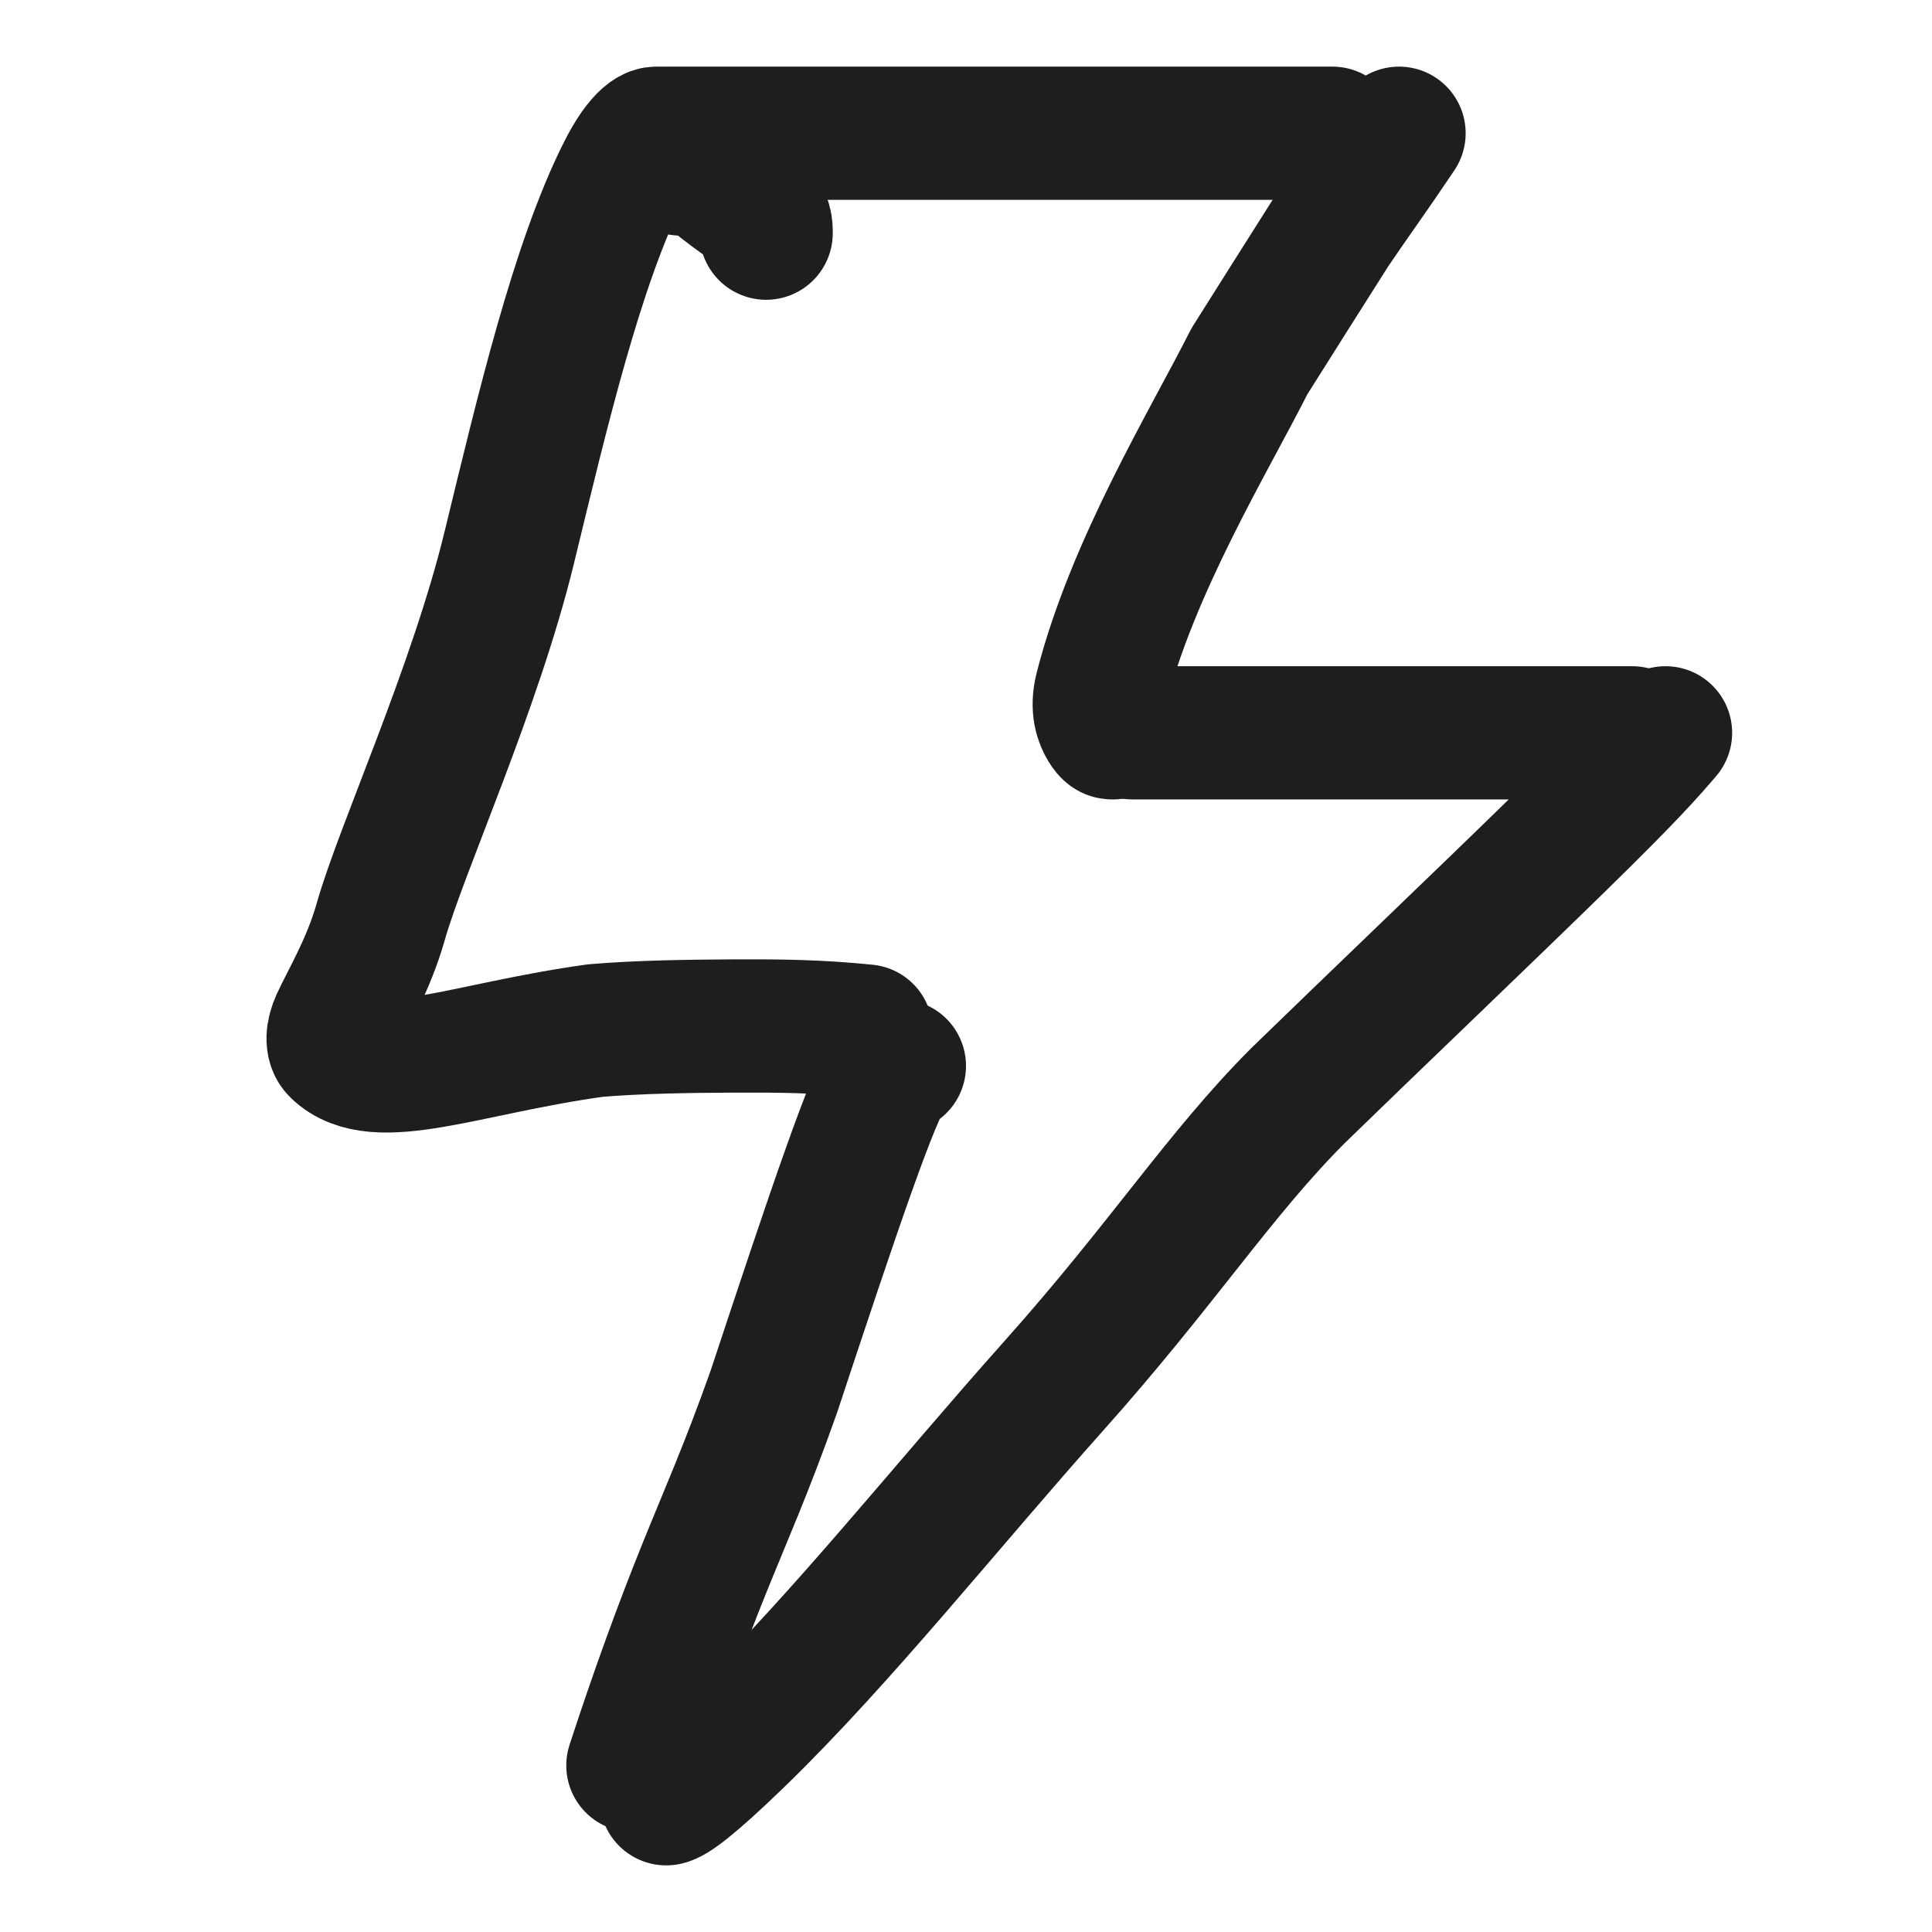 <svg width="58" height="58" viewBox="0 0 58 58" fill="none" xmlns="http://www.w3.org/2000/svg">
<path d="M20.43 5.073C20.382 4.963 20.219 4.538 19.837 4.064C19.672 3.86 19.245 4.123 18.731 5.138C17.323 7.917 16.265 12.421 15.287 16.444C14.259 20.666 12.048 25.487 11.43 27.67C11.06 28.977 10.434 30.005 10.125 30.678C9.975 31.007 9.944 31.351 10.122 31.523C11.296 32.657 13.95 31.483 17.877 30.938C19.176 30.829 20.657 30.808 22.009 30.801C23.362 30.795 24.542 30.804 26 30.952" stroke="#1E1E1E" stroke-width="4" stroke-linecap="round" stroke-linejoin="round"/>
<path d="M27 32C26.933 32 26.867 32 26.703 32.197C26.24 32.757 25.032 36.335 23.232 41.777C22.418 44.078 21.803 45.446 21.128 47.12C20.453 48.794 19.738 50.735 19 53" stroke="#1E1E1E" stroke-width="4" stroke-linecap="round" stroke-linejoin="round"/>
<path d="M20 54C20.159 53.975 20.675 53.649 22.203 52.163C25.26 49.192 28.44 45.185 31.635 41.605C34.924 37.919 36.594 35.27 38.964 32.894C40.987 30.924 44.674 27.404 46.826 25.298C48.978 23.191 49.481 22.604 50 22" stroke="#1E1E1E" stroke-width="4" stroke-linecap="round" stroke-linejoin="round"/>
<path d="M34 22C35.609 22 40.264 22 42.776 22C43.892 22 45.647 22 46.762 22C47.876 22 48.296 22 49 22" stroke="#1E1E1E" stroke-width="4" stroke-linecap="round" stroke-linejoin="round"/>
<path d="M33.404 22C33.349 22 33.295 22 33.184 21.819C33.074 21.638 32.91 21.276 33.061 20.685C34.003 17 36.274 13.289 37.508 10.847C38.34 9.531 39.155 8.231 39.997 6.908C40.5 6.159 41.157 5.255 42 4" stroke="#1E1E1E" stroke-width="4" stroke-linecap="round" stroke-linejoin="round"/>
<path d="M23 7C23 6.796 23 6.593 22.752 6.366C22.504 6.139 22.007 5.895 21 5" stroke="#1E1E1E" stroke-width="4" stroke-linecap="round" stroke-linejoin="round"/>
<path d="M20.788 4C20.727 4 20.665 4 20.425 4C20.184 4 19.766 4 20.166 4C25.112 4 32.349 4 36.104 4C36.802 4 37.44 4 37.952 4C38.465 4 38.833 4 40 4" stroke="#1E1E1E" stroke-width="4" stroke-linecap="round" stroke-linejoin="round"/>
</svg>
